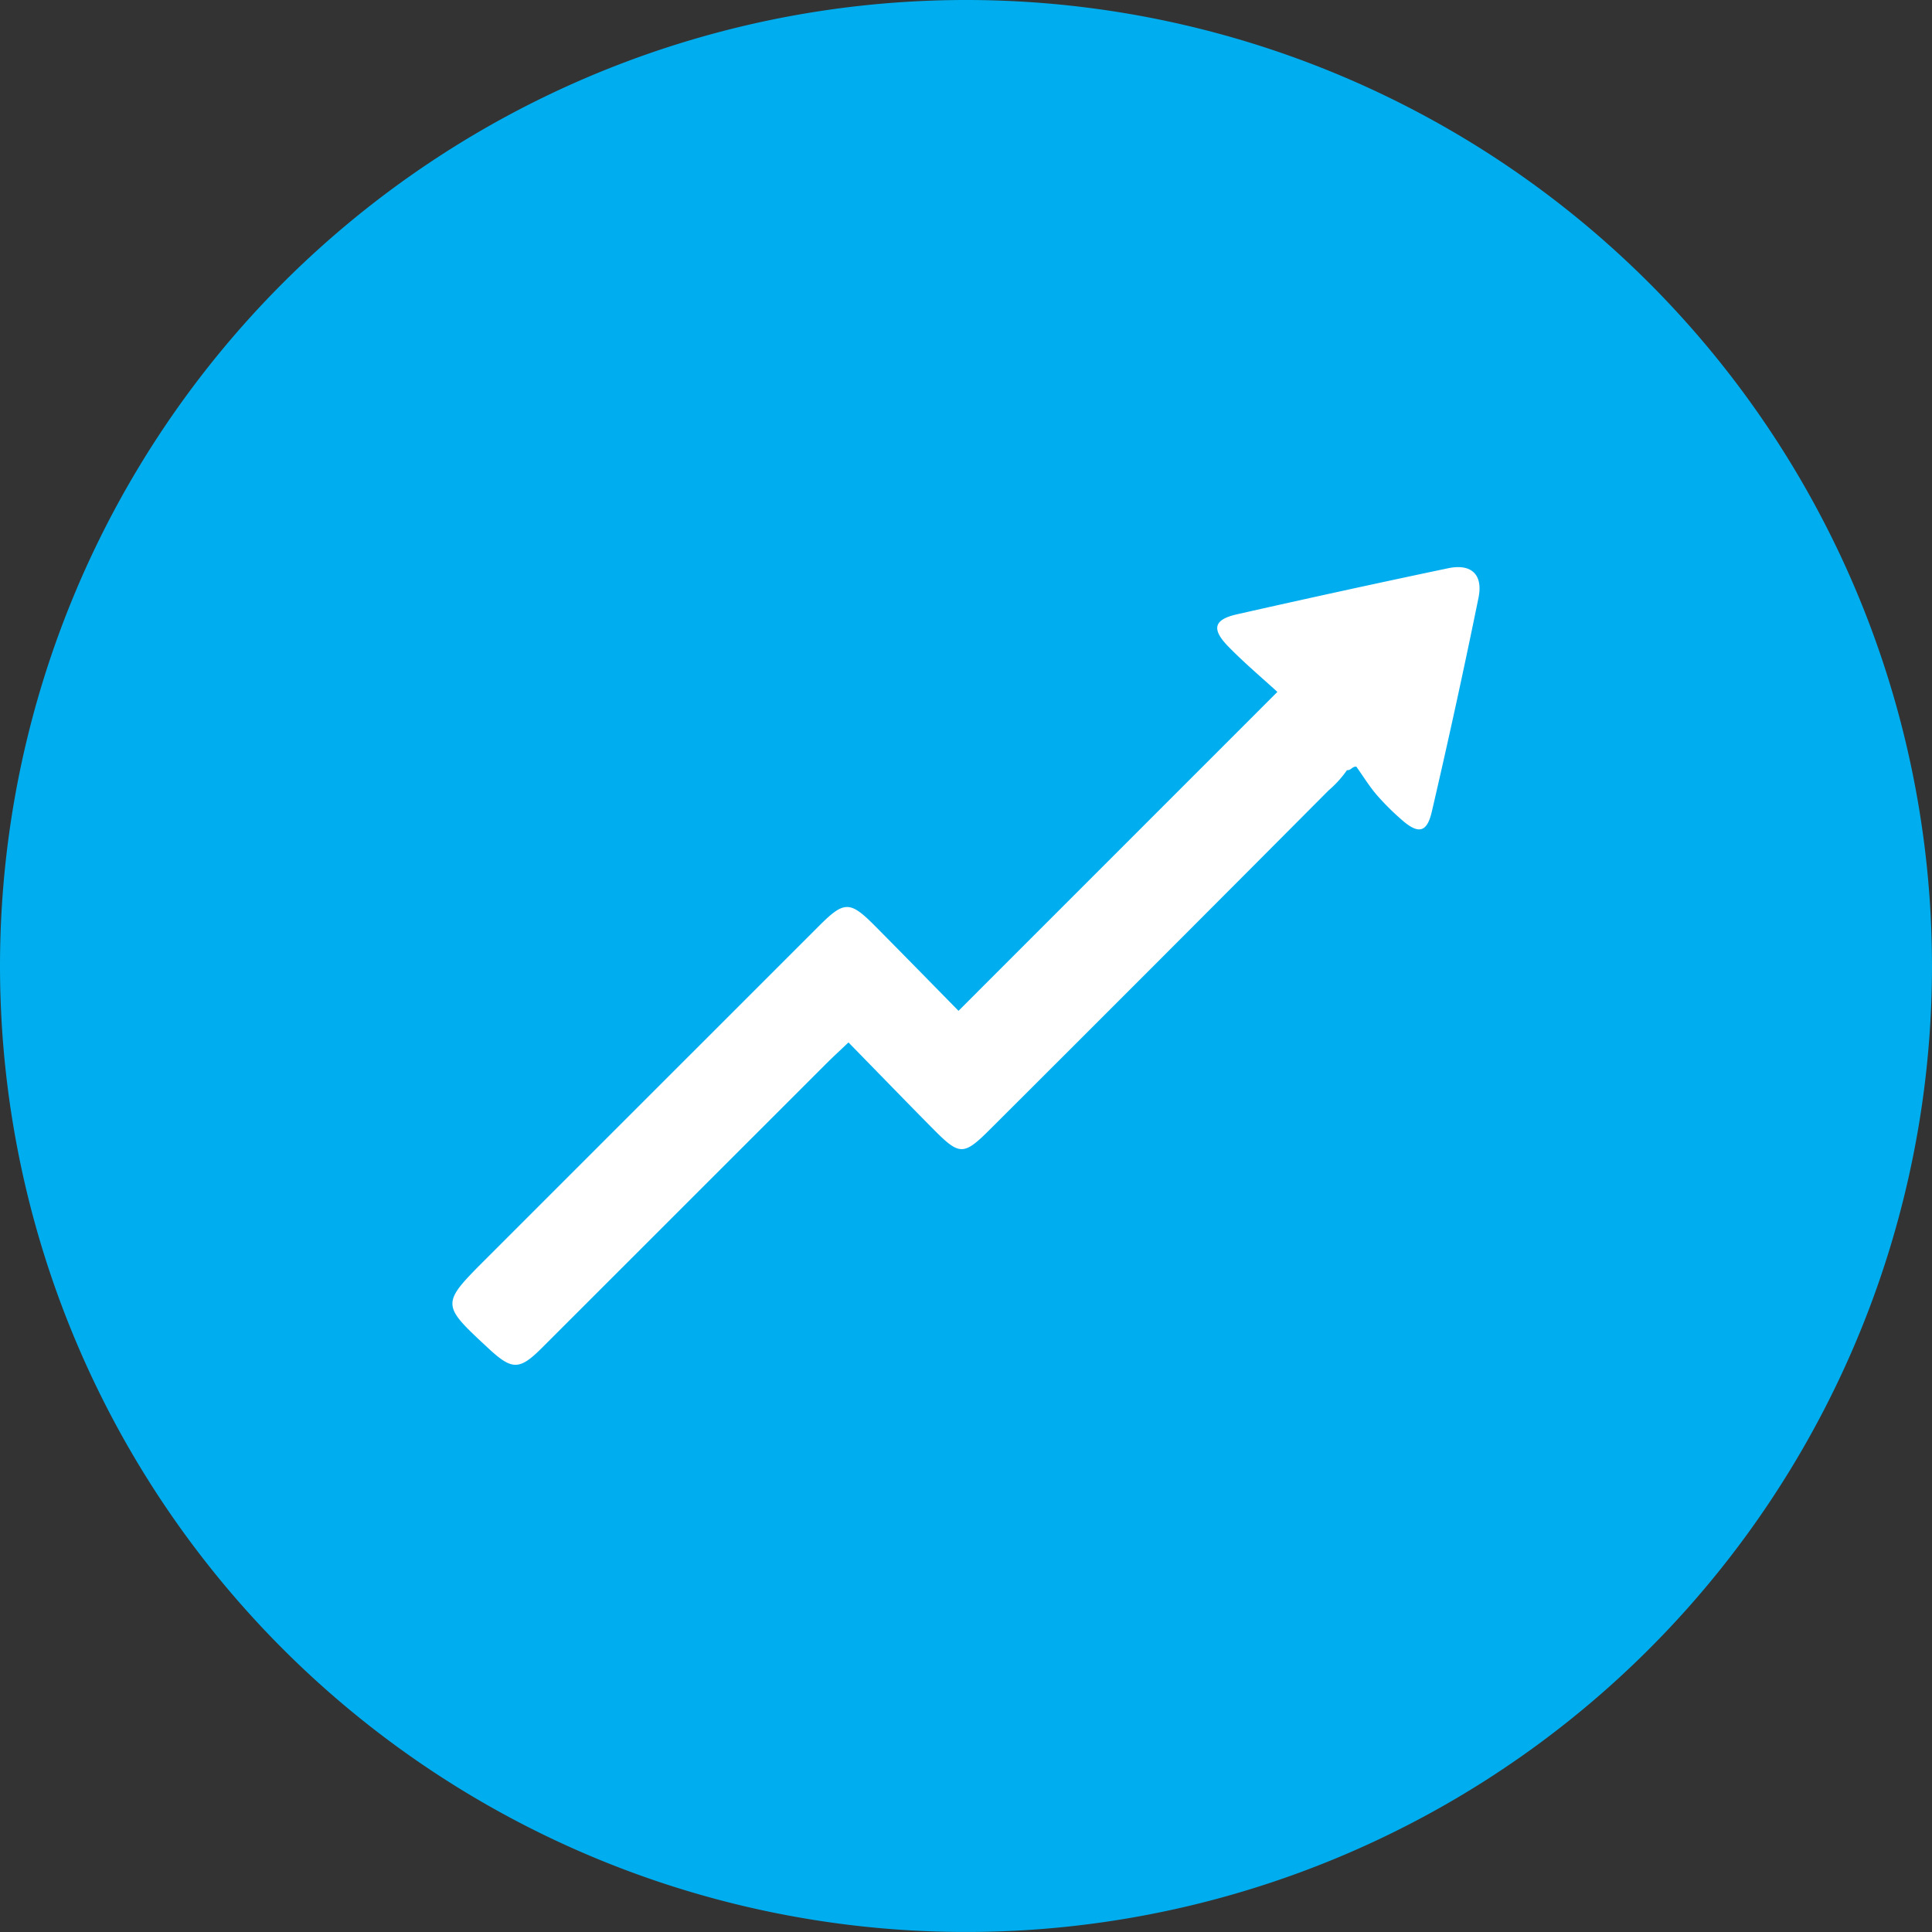 <svg xmlns="http://www.w3.org/2000/svg" xmlns:xlink="http://www.w3.org/1999/xlink" width="161.861" height="161.86" viewBox="0 0 161.861 161.86">
  <rect x="0" y="0" width="161.861" height="161.86" fill="#333333" stroke="none"/>
  <defs>
    <clipPath id="clip-path">
      <rect id="Rectangle_450" data-name="Rectangle 450" width="86.047" height="66.823" fill="none"/>
    </clipPath>
  </defs>
  <g id="Group_3071" data-name="Group 3071" transform="translate(-465 -6153.557)">
    <path id="Path_3448" data-name="Path 3448" d="M162.361,81.43A80.93,80.93,0,1,1,81.43.5a80.929,80.929,0,0,1,80.93,80.93" transform="translate(464.5 6153.057)" fill="#00aeef"/>
    <g id="Group_913" data-name="Group 913" transform="translate(502.906 6201.076)">
      <g id="Group_912" data-name="Group 912" clip-path="url(#clip-path)">
        <path id="Path_3449" data-name="Path 3449" d="M100.964,49.512A8.964,8.964,0,0,1,99.43,51.2Q85.3,65.4,71.114,79.548c-2.266,2.266-2.578,2.276-4.808.024-2.336-2.357-4.64-4.743-7.1-7.256-.719.683-1.292,1.209-1.846,1.76q-11.9,11.895-23.8,23.792C31.63,99.8,31.035,99.8,29,97.908c-3.949-3.669-3.949-3.669-.11-7.509Q42.824,76.466,56.759,62.536c2.089-2.089,2.572-2.089,4.657.01,2.382,2.4,4.743,4.817,7.009,7.123,8.954-8.957,17.705-17.708,26.714-26.719-1.3-1.191-2.772-2.429-4.109-3.8-1.432-1.469-1.224-2.26.717-2.7q8.843-2,17.713-3.864c1.926-.4,2.925.53,2.529,2.472q-1.831,8.983-3.911,17.919c-.417,1.806-1.154,1.923-2.611.61a21.383,21.383,0,0,1-2.031-2.037c-.619-.731-1.124-1.556-1.682-2.339-.346-.031-.441.327-.789.294" transform="translate(-26.027 -32.501)" fill="#fff"/>
      </g>
    </g>
  </g>
</svg>
